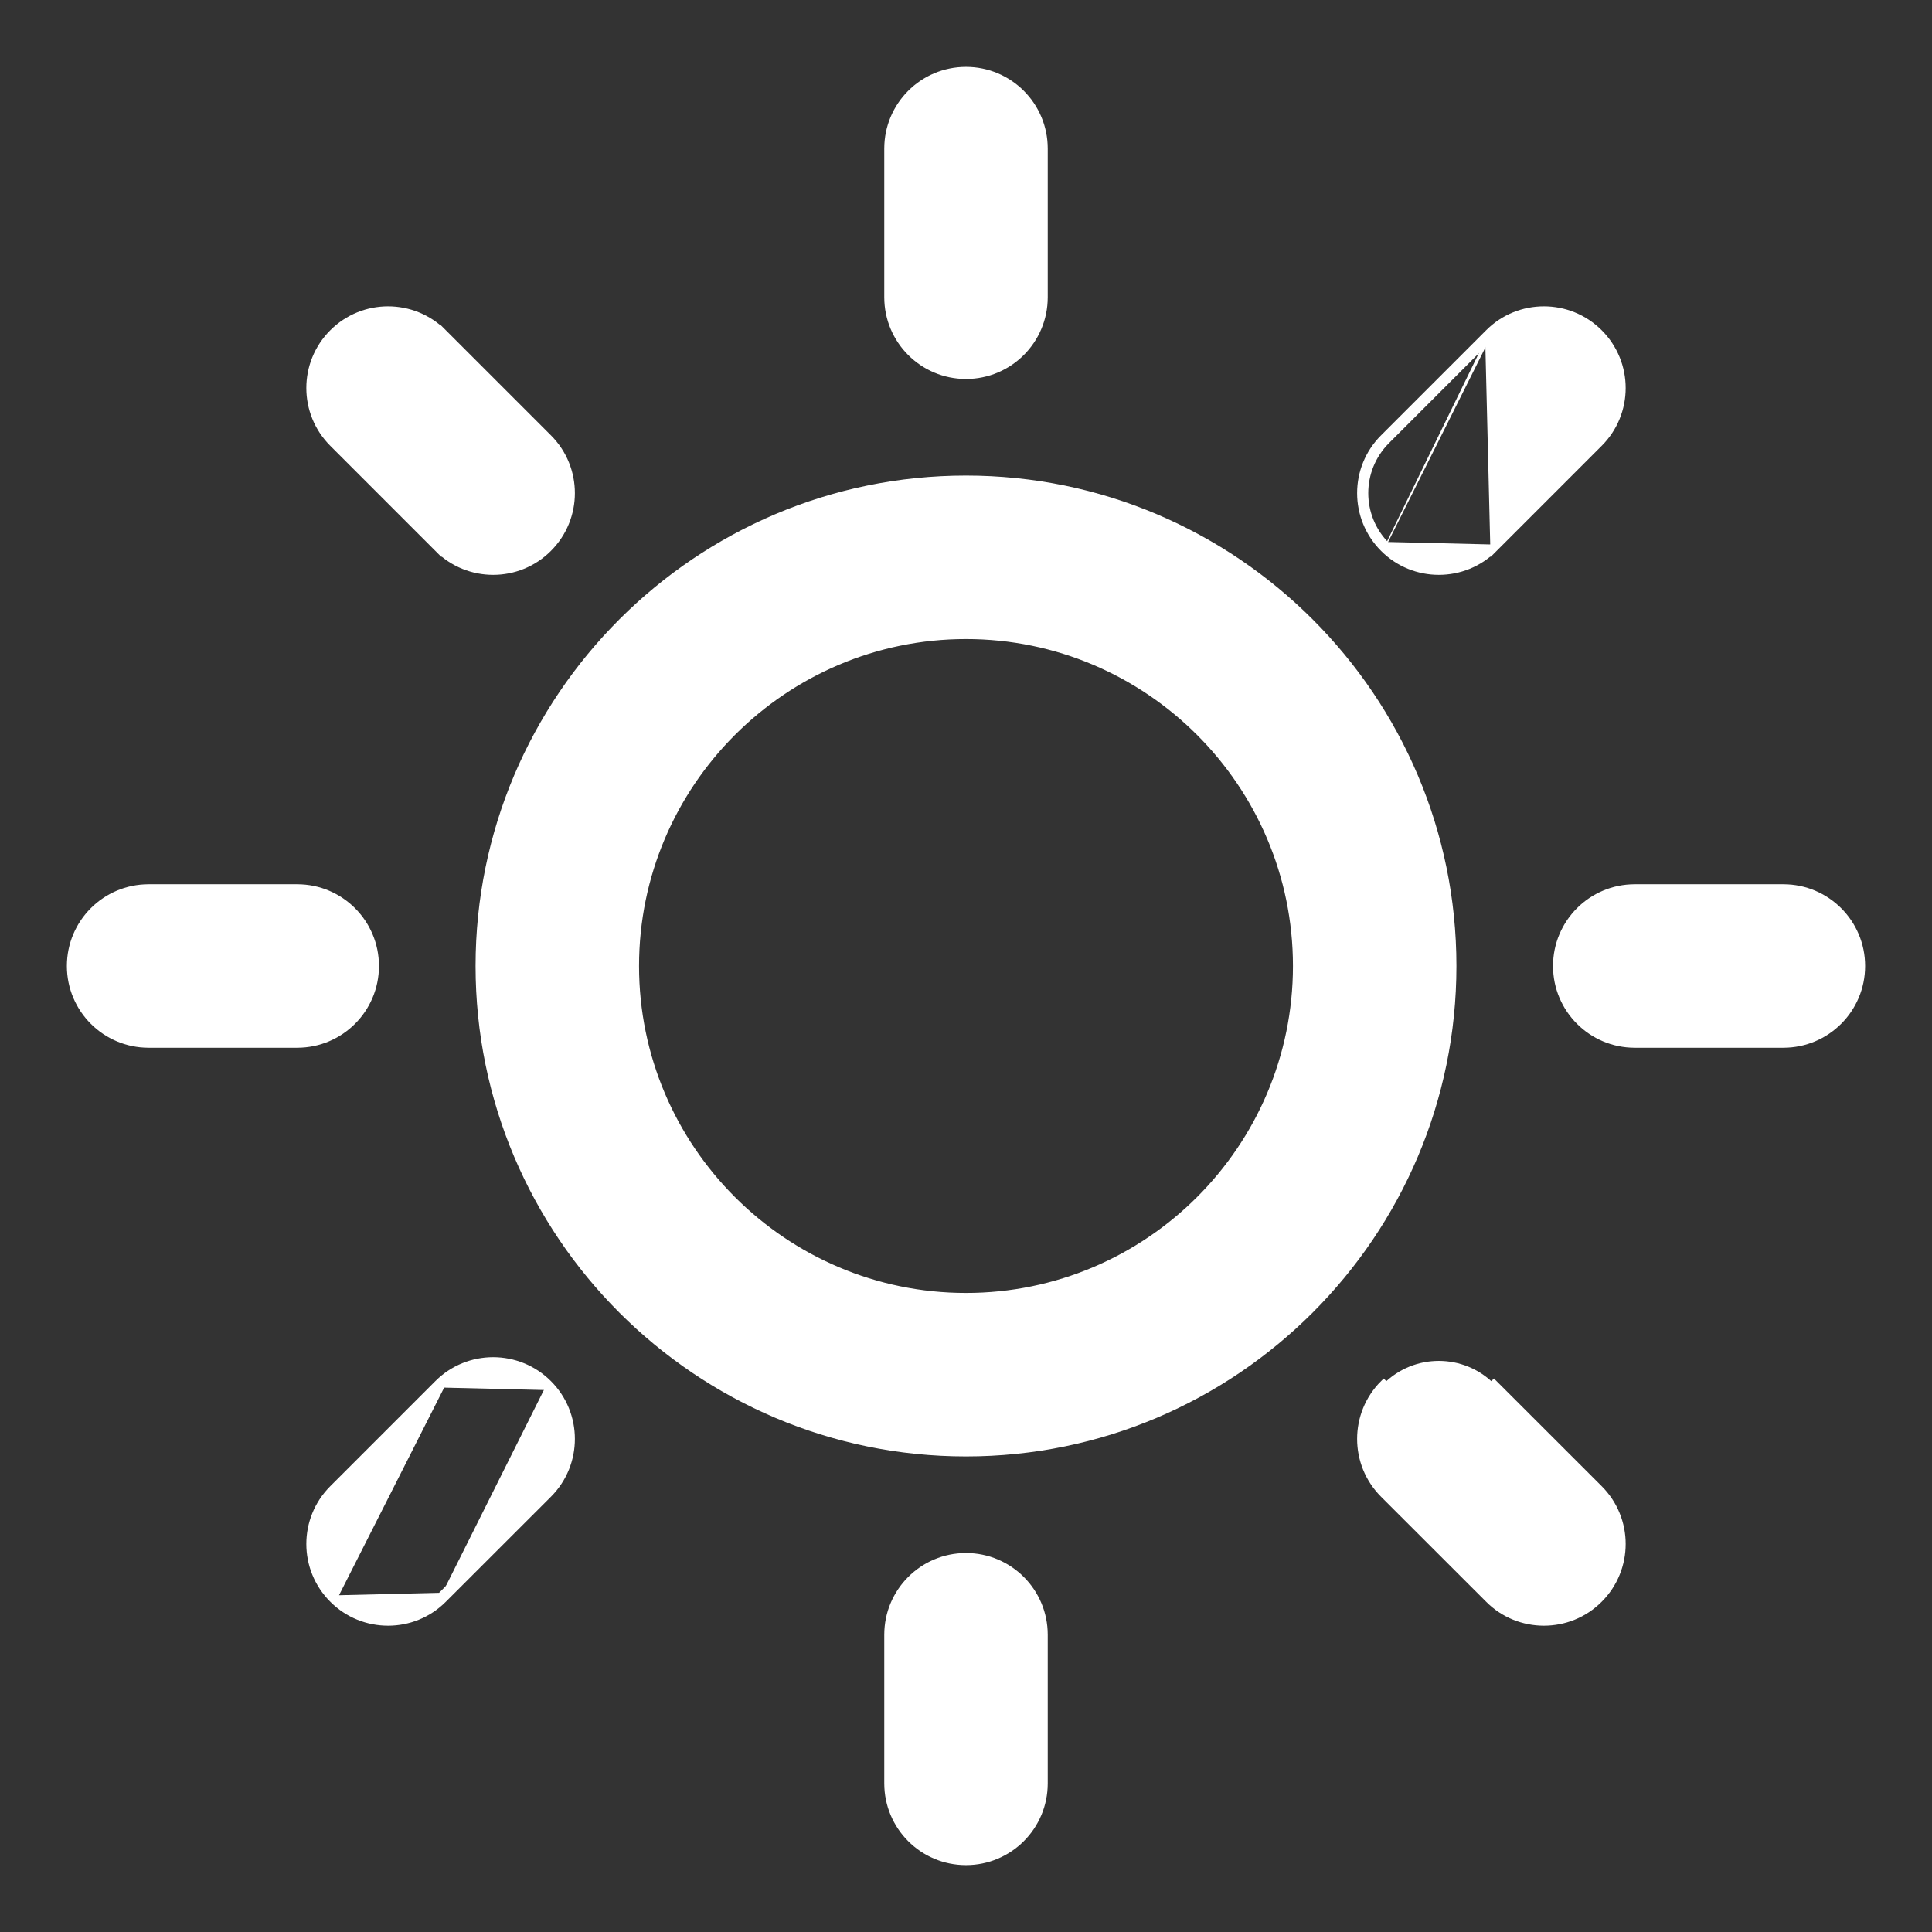 <svg width="26" height="26" viewBox="0 0 26 26" fill="none" xmlns="http://www.w3.org/2000/svg">
<rect x="0" y="0" width="26" height="26" fill="#333333" stroke="none"/>
<path d="M5.965 4.48L7.379 5.894C7.789 6.304 7.789 6.968 7.379 7.378C7.174 7.584 6.905 7.686 6.637 7.686C6.368 7.686 6.099 7.584 5.894 7.378L5.965 4.48ZM5.965 4.48C5.555 4.07 4.89 4.07 4.48 4.48M5.965 4.48L5.93 4.515L5.965 4.48L5.965 4.48ZM5.965 4.48L5.894 7.378L4.48 5.964C4.07 5.554 4.07 4.89 4.48 4.48M4.48 4.48L4.516 4.515L4.48 4.48C4.48 4.48 4.48 4.48 4.48 4.48Z" fill="white" stroke="white" stroke-width="0.1"/>
<path d="M4 11.95H2C1.42 11.95 0.95 12.42 0.95 13C0.95 13.58 1.42 14.05 2 14.05H4C4.58 14.05 5.05 13.58 5.05 13C5.05 12.42 4.58 11.95 4 11.95Z" fill="white" stroke="white" stroke-width="0.1"/>
<path d="M7.379 18.622C6.969 18.212 6.304 18.212 5.894 18.622M7.379 18.622L7.344 18.657M7.379 18.622C7.379 18.622 7.379 18.622 7.379 18.622L7.344 18.657M7.379 18.622C7.789 19.032 7.789 19.697 7.379 20.107L5.965 21.52M5.894 18.622L7.344 18.657M5.894 18.622L4.48 20.036C4.07 20.446 4.07 21.11 4.48 21.52M5.894 18.622L5.894 18.622L5.93 18.657L4.48 21.52M7.344 18.657C7.734 19.048 7.734 19.681 7.344 20.071L5.93 21.485M5.965 21.52L5.93 21.485M5.965 21.52C5.76 21.726 5.491 21.828 5.223 21.828C4.954 21.828 4.685 21.726 4.48 21.52M5.965 21.52L5.965 21.52L5.93 21.485M5.93 21.485L4.48 21.52M4.48 21.52C4.48 21.52 4.48 21.52 4.48 21.52L4.516 21.485L4.48 21.52C4.48 21.52 4.48 21.52 4.48 21.52Z" fill="white" stroke="white" stroke-width="0.1"/>
<path d="M13 20.95C12.42 20.95 11.95 21.42 11.95 22V24C11.95 24.58 12.42 25.05 13 25.05C13.58 25.05 14.05 24.58 14.05 24V22C14.05 21.42 13.58 20.95 13 20.95Z" fill="white" stroke="white" stroke-width="0.1"/>
<path d="M21.52 20.036L20.105 18.622L20.07 18.657C19.68 18.267 19.046 18.267 18.656 18.657L18.621 18.622C18.621 18.622 18.621 18.622 18.621 18.622C18.211 19.032 18.211 19.697 18.621 20.107L20.035 21.52C20.239 21.726 20.509 21.828 20.777 21.828C21.046 21.828 21.315 21.726 21.52 21.52C21.93 21.11 21.93 20.446 21.52 20.036Z" fill="white" stroke="white" stroke-width="0.1"/>
<path d="M24 11.95H22C21.42 11.95 20.95 12.42 20.95 13C20.95 13.58 21.42 14.05 22 14.05H24C24.58 14.05 25.05 13.58 25.05 13C25.05 12.42 24.58 11.95 24 11.95Z" fill="white" stroke="white" stroke-width="0.1"/>
<path d="M21.52 4.48C21.11 4.07 20.444 4.07 20.035 4.48M21.52 4.48L21.484 4.515L21.52 4.48C21.52 4.48 21.52 4.48 21.52 4.48ZM21.52 4.48C21.93 4.89 21.93 5.554 21.52 5.964L20.106 7.378L20.035 4.48M20.035 4.48L18.621 5.894C18.211 6.304 18.211 6.968 18.621 7.378M20.035 4.48L20.07 4.515M20.035 4.48L20.035 4.48L20.07 4.515M20.035 4.48L20.07 4.515M18.621 7.378C18.826 7.584 19.095 7.686 19.363 7.686C19.632 7.686 19.901 7.584 20.105 7.378L18.656 7.343M18.621 7.378C18.621 7.378 18.621 7.378 18.621 7.378L18.656 7.343M18.621 7.378C18.621 7.378 18.621 7.378 18.621 7.378L18.656 7.343M18.656 7.343C18.266 6.953 18.266 6.32 18.656 5.929L20.07 4.515" fill="white" stroke="white" stroke-width="0.1"/>
<path d="M13 0.95C12.42 0.95 11.95 1.42 11.95 2V4C11.95 4.58 12.42 5.05 13 5.05C13.58 5.05 14.05 4.58 14.05 4V2C14.05 1.42 13.58 0.95 13 0.95Z" fill="white" stroke="white" stroke-width="0.1"/>
<path d="M13 6.45C9.388 6.45 6.45 9.388 6.45 13C6.45 16.612 9.388 19.55 13 19.55C16.612 19.55 19.55 16.612 19.55 13C19.55 9.388 16.612 6.45 13 6.45ZM13 17.45C10.547 17.45 8.55 15.453 8.55 13C8.55 10.547 10.547 8.55 13 8.55C15.453 8.55 17.45 10.547 17.45 13C17.45 15.453 15.453 17.45 13 17.45Z" fill="white" stroke="white" stroke-width="0.1"/>
</svg>
